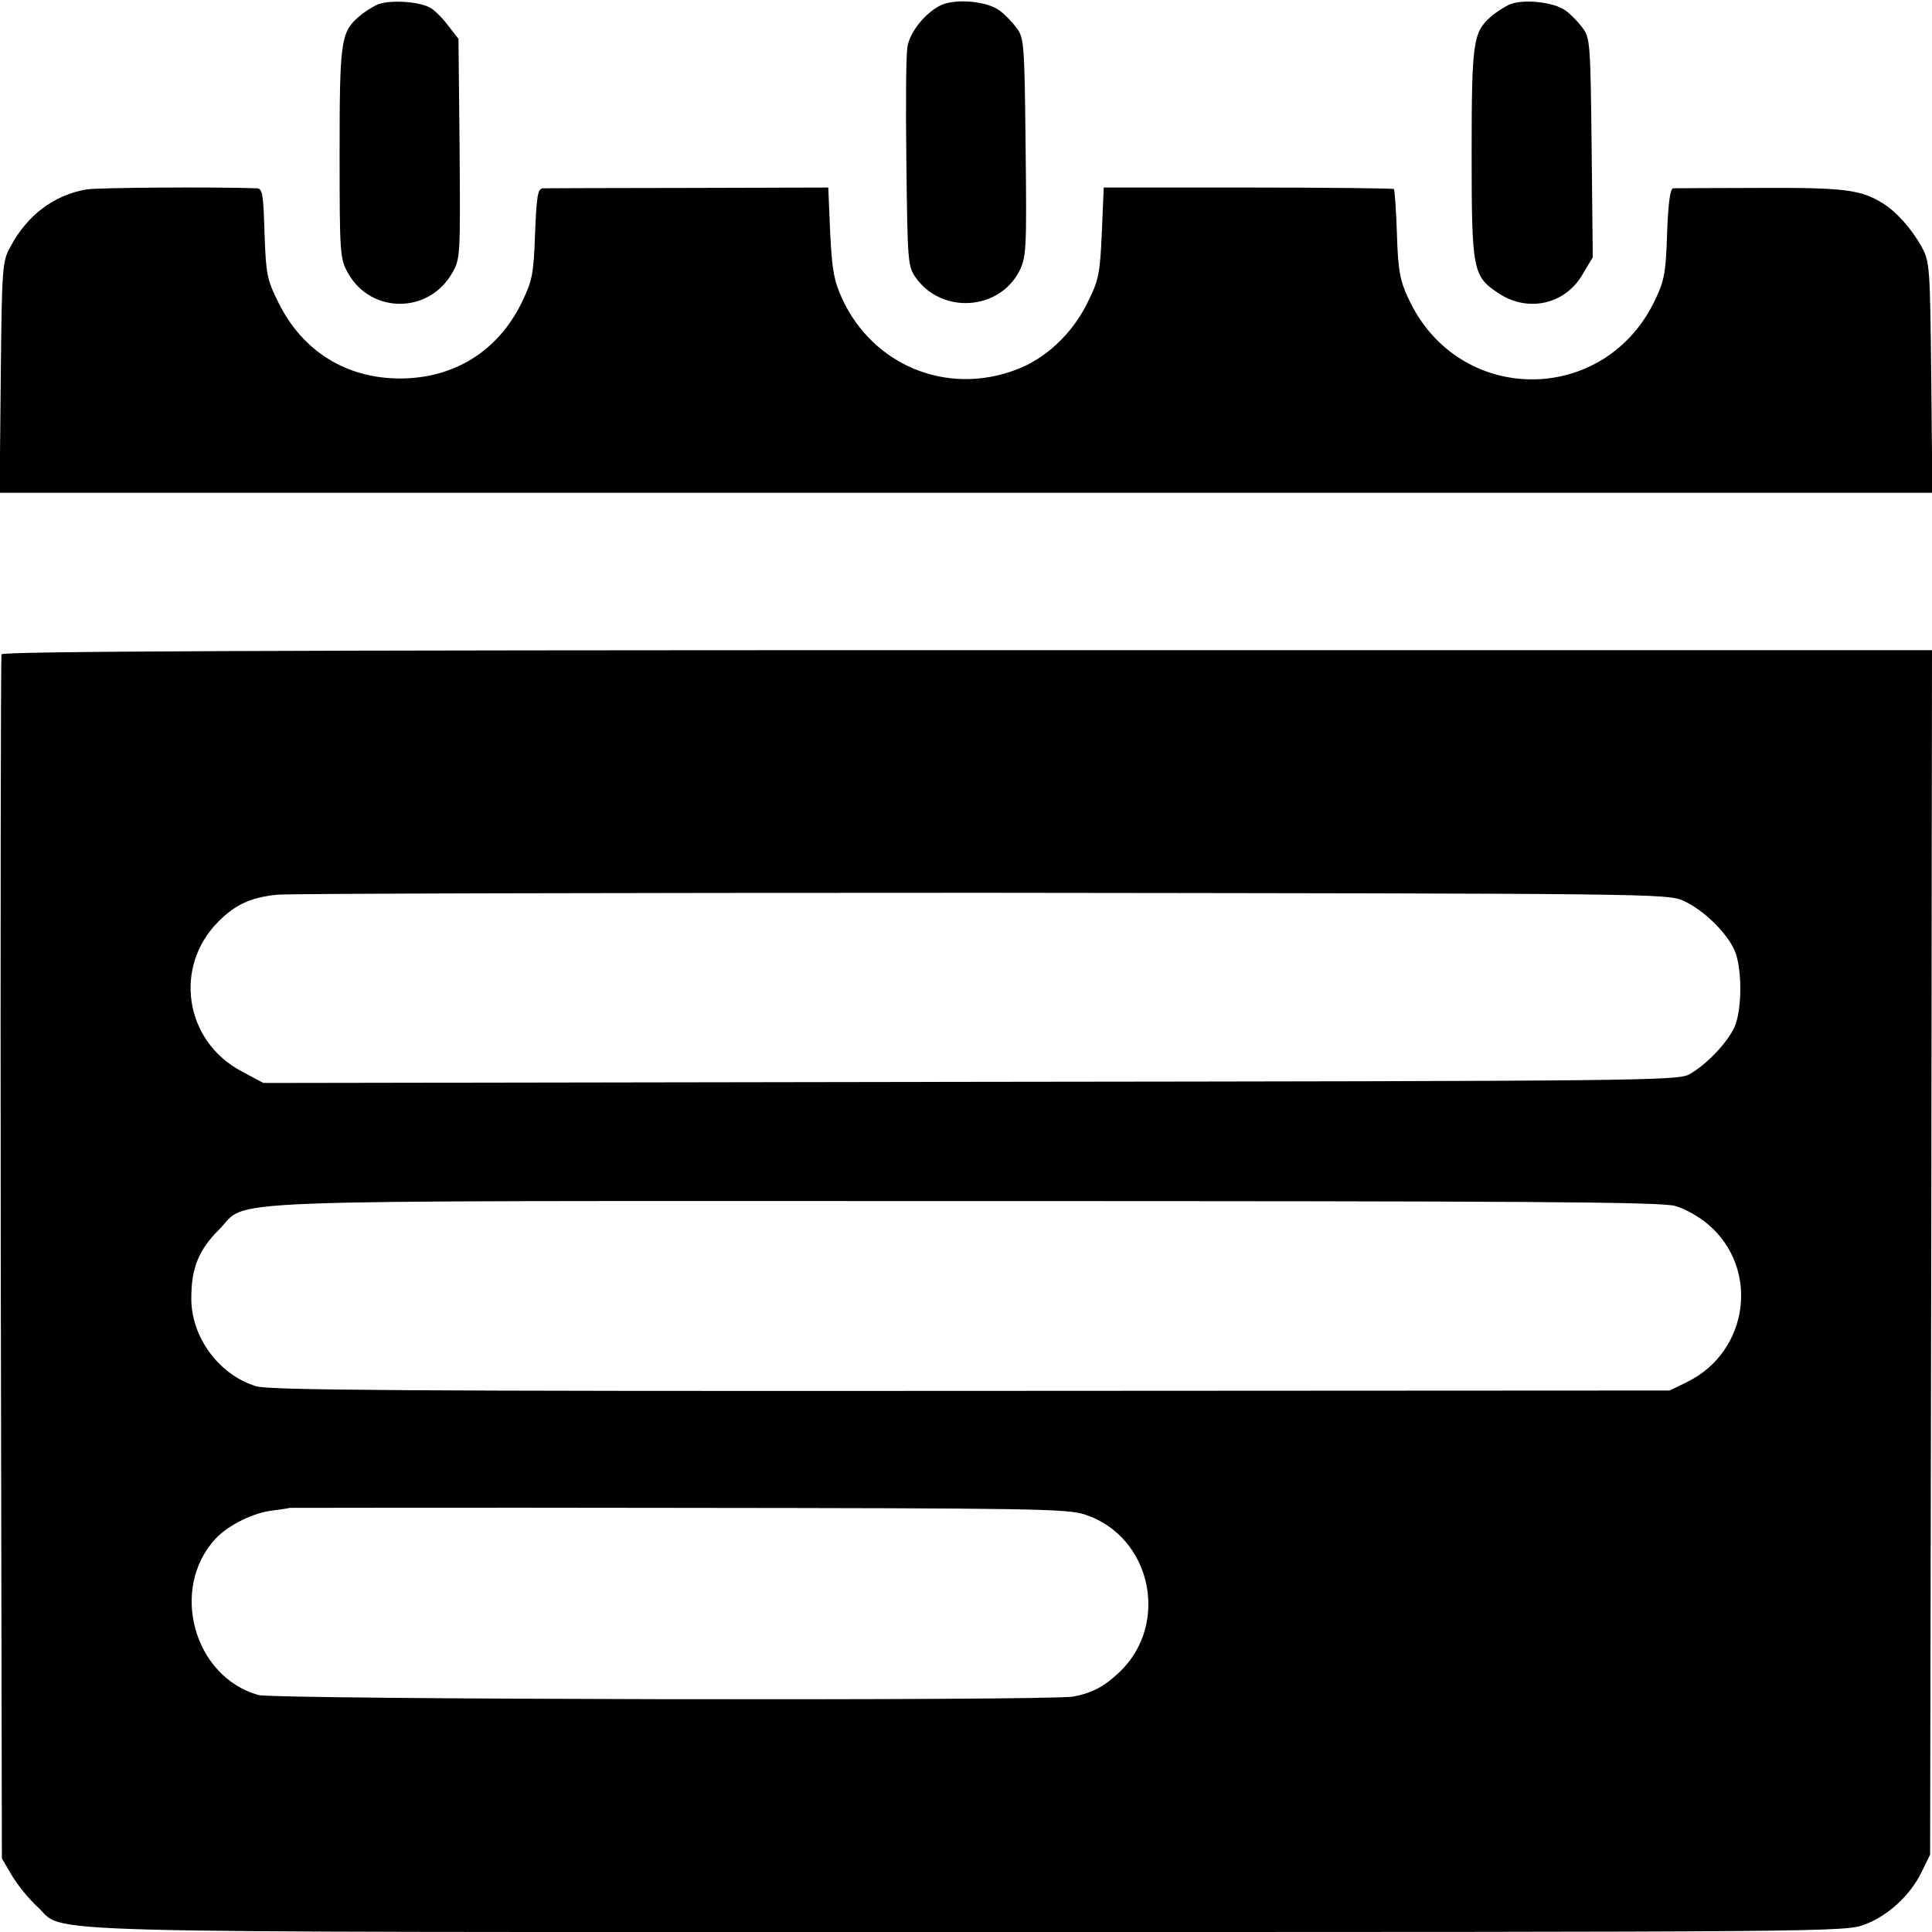 <?xml version="1.0" standalone="no"?>
<!DOCTYPE svg PUBLIC "-//W3C//DTD SVG 20010904//EN"
 "http://www.w3.org/TR/2001/REC-SVG-20010904/DTD/svg10.dtd">
<svg version="1.0" xmlns="http://www.w3.org/2000/svg"
 width="512pt" height="512pt" viewBox="0 0 512 512"
 preserveAspectRatio="xMidYMid meet">
<g transform="translate(0,512) scale(0.1,-0.1)"
fill="#000000" stroke="none">
<path d="M998 5107 c-14 -7 -36 -21 -48 -32 -47 -41 -50 -67 -50 -362 0 -270
1 -279 23 -318 61 -107 213 -107 275 1 22 38 22 44 20 330 l-3 291 -28 36
c-15 20 -37 42 -48 47 -31 17 -111 21 -141 7z"/>
<path d="M2495 5107 c-41 -19 -83 -70 -90 -110 -4 -18 -5 -156 -3 -307 3 -266
4 -276 25 -306 69 -97 220 -87 274 17 19 38 20 56 17 329 -3 273 -4 290 -24
316 -11 15 -31 36 -45 46 -33 25 -115 32 -154 15z"/>
<path d="M3998 5107 c-14 -7 -36 -21 -48 -32 -46 -41 -50 -67 -50 -361 0 -311
3 -326 71 -371 78 -52 177 -30 223 50 l27 45 -3 290 c-3 275 -4 292 -24 318
-11 15 -31 36 -45 46 -31 23 -115 32 -151 15z"/>
<path d="M229 4618 c-86 -15 -157 -68 -202 -153 -21 -38 -22 -54 -25 -346 l-3
-305 2561 0 2561 0 -3 306 c-3 290 -4 307 -25 345 -25 46 -67 94 -103 116 -58
36 -100 42 -324 41 -122 0 -226 -1 -232 -1 -8 -1 -13 -40 -16 -118 -3 -101 -7
-126 -30 -174 -132 -286 -525 -286 -656 1 -22 46 -27 74 -30 170 -2 63 -6 117
-8 119 -2 2 -176 4 -386 4 l-383 0 -5 -119 c-5 -110 -8 -126 -38 -186 -40 -82
-111 -149 -190 -178 -182 -69 -378 11 -460 188 -22 48 -27 76 -32 176 l-5 119
-370 -1 c-203 0 -377 -1 -386 -1 -14 -1 -17 -19 -21 -120 -4 -109 -7 -124 -36
-184 -63 -128 -179 -200 -322 -200 -143 0 -259 73 -322 201 -31 62 -33 75 -37
184 -3 101 -5 118 -20 119 -114 4 -419 2 -452 -3z"/>
<path d="M4 3386 c-2 -6 -3 -727 -2 -1601 l3 -1590 27 -46 c15 -25 45 -62 67
-82 80 -72 -114 -67 2468 -67 2288 0 2324 0 2375 20 62 23 122 79 151 140 l22
45 3 1596 2 1596 -2556 0 c-1847 0 -2557 -3 -2560 -11z m4457 -653 c53 -24
114 -83 136 -132 20 -47 20 -155 0 -202 -19 -42 -74 -100 -120 -126 -30 -17
-124 -18 -1906 -20 l-1873 -3 -58 31 c-151 80 -181 277 -61 397 46 46 87 64
156 71 33 3 875 5 1871 5 1774 -2 1812 -2 1855 -21z m-21 -809 c25 -7 64 -29
87 -49 137 -117 108 -336 -55 -417 l-47 -23 -1850 -1 c-1506 -1 -1858 2 -1895
12 -99 29 -174 131 -173 234 0 80 20 128 73 181 84 83 -88 76 1975 76 1493 0
1849 -2 1885 -13z m-1564 -818 c175 -58 225 -289 91 -417 -40 -38 -71 -55
-122 -65 -67 -12 -2114 -8 -2160 4 -172 48 -236 282 -114 414 33 36 102 70
152 75 23 3 43 6 44 7 1 0 464 1 1030 0 934 -1 1033 -2 1079 -18z"/>
</g>
</svg>
